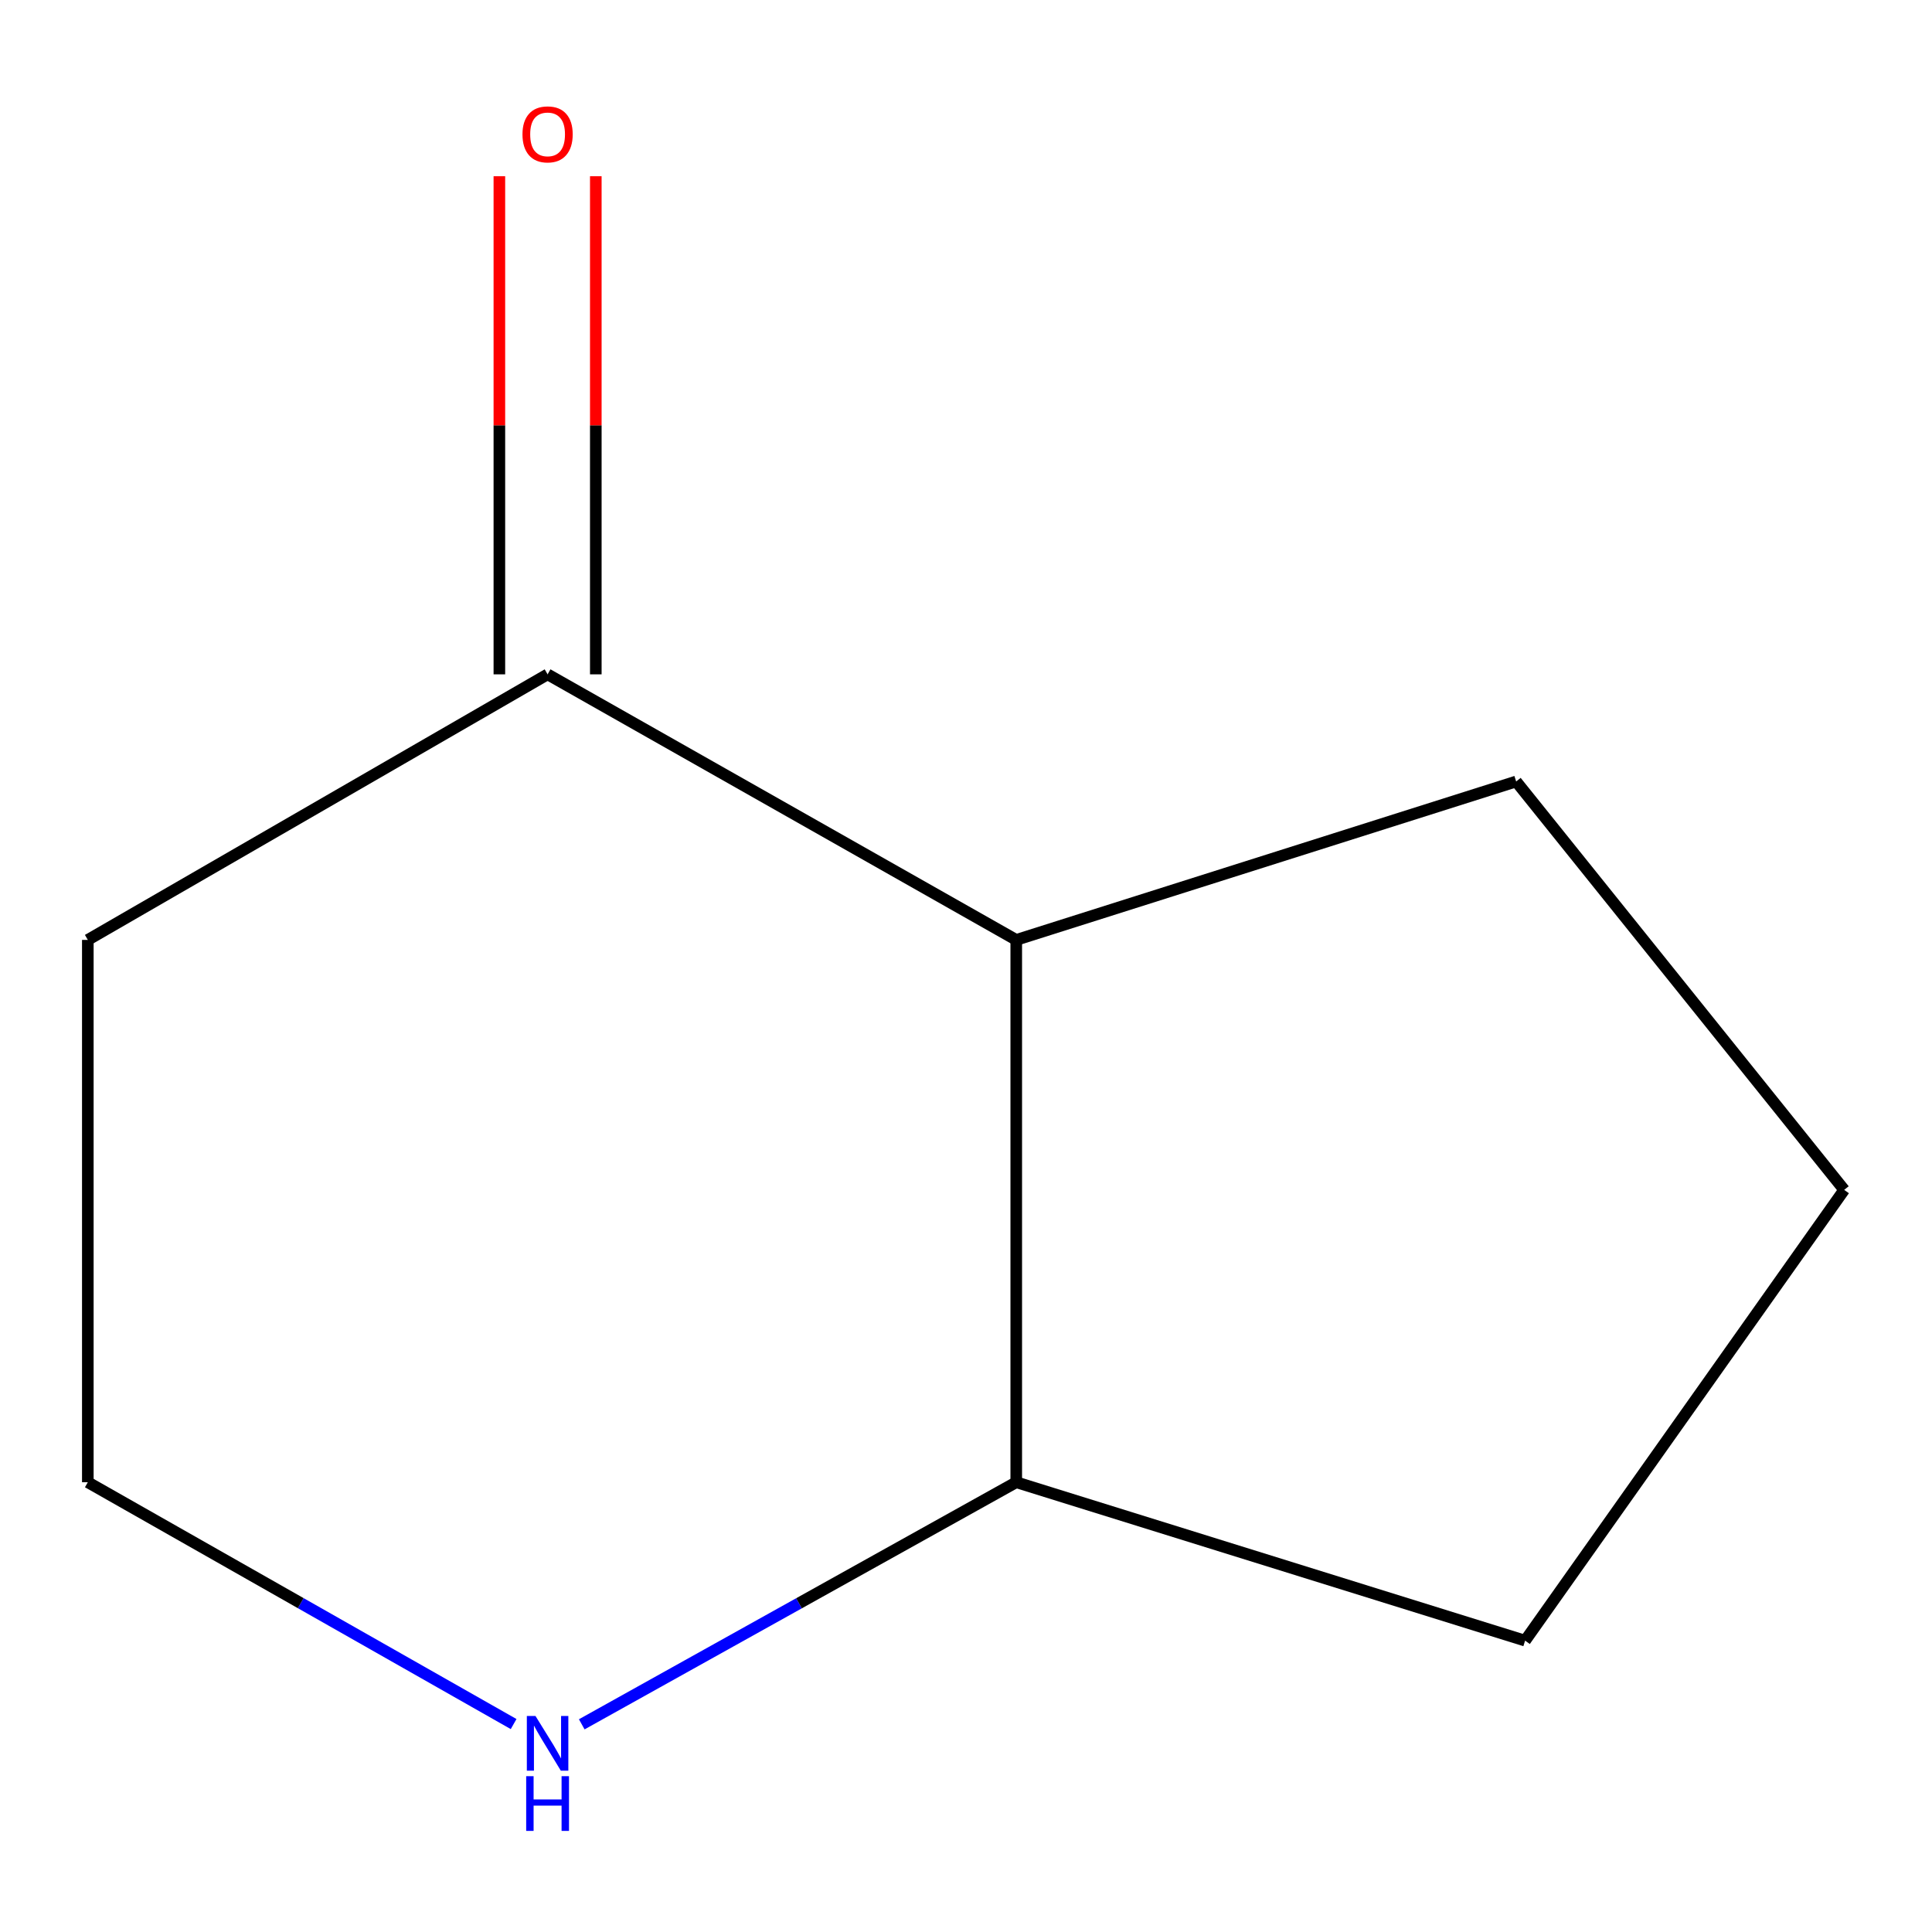<?xml version='1.0' encoding='iso-8859-1'?>
<svg version='1.1' baseProfile='full'
              xmlns='http://www.w3.org/2000/svg'
                      xmlns:rdkit='http://www.rdkit.org/xml'
                      xmlns:xlink='http://www.w3.org/1999/xlink'
                  xml:space='preserve'
width='1000px' height='1000px' viewBox='0 0 1000 1000'>
<!-- END OF HEADER -->
<rect style='opacity:1.0;fill:#FFFFFF;stroke:none' width='1000' height='1000' x='0' y='0'> </rect>
<path class='bond-0' d='M 526.01,486.495 L 283.431,349.039' style='fill:none;fill-rule:evenodd;stroke:#000000;stroke-width:6px;stroke-linecap:butt;stroke-linejoin:miter;stroke-opacity:1' />
<path class='bond-2' d='M 526.01,486.495 L 526.01,767.203' style='fill:none;fill-rule:evenodd;stroke:#000000;stroke-width:6px;stroke-linecap:butt;stroke-linejoin:miter;stroke-opacity:1' />
<path class='bond-6' d='M 526.01,486.495 L 784.756,404.498' style='fill:none;fill-rule:evenodd;stroke:#000000;stroke-width:6px;stroke-linecap:butt;stroke-linejoin:miter;stroke-opacity:1' />
<path class='bond-3' d='M 308.388,349.039 L 308.388,220.128' style='fill:none;fill-rule:evenodd;stroke:#000000;stroke-width:6px;stroke-linecap:butt;stroke-linejoin:miter;stroke-opacity:1' />
<path class='bond-3' d='M 308.388,220.128 L 308.388,91.217' style='fill:none;fill-rule:evenodd;stroke:#FF0000;stroke-width:6px;stroke-linecap:butt;stroke-linejoin:miter;stroke-opacity:1' />
<path class='bond-3' d='M 258.474,349.039 L 258.474,220.128' style='fill:none;fill-rule:evenodd;stroke:#000000;stroke-width:6px;stroke-linecap:butt;stroke-linejoin:miter;stroke-opacity:1' />
<path class='bond-3' d='M 258.474,220.128 L 258.474,91.217' style='fill:none;fill-rule:evenodd;stroke:#FF0000;stroke-width:6px;stroke-linecap:butt;stroke-linejoin:miter;stroke-opacity:1' />
<path class='bond-4' d='M 283.431,349.039 L 45.455,486.495' style='fill:none;fill-rule:evenodd;stroke:#000000;stroke-width:6px;stroke-linecap:butt;stroke-linejoin:miter;stroke-opacity:1' />
<path class='bond-1' d='M 301.113,892.506 L 413.562,829.854' style='fill:none;fill-rule:evenodd;stroke:#0000FF;stroke-width:6px;stroke-linecap:butt;stroke-linejoin:miter;stroke-opacity:1' />
<path class='bond-1' d='M 413.562,829.854 L 526.01,767.203' style='fill:none;fill-rule:evenodd;stroke:#000000;stroke-width:6px;stroke-linecap:butt;stroke-linejoin:miter;stroke-opacity:1' />
<path class='bond-5' d='M 265.849,892.372 L 155.652,829.788' style='fill:none;fill-rule:evenodd;stroke:#0000FF;stroke-width:6px;stroke-linecap:butt;stroke-linejoin:miter;stroke-opacity:1' />
<path class='bond-5' d='M 155.652,829.788 L 45.455,767.203' style='fill:none;fill-rule:evenodd;stroke:#000000;stroke-width:6px;stroke-linecap:butt;stroke-linejoin:miter;stroke-opacity:1' />
<path class='bond-8' d='M 526.01,767.203 L 789.387,849.2' style='fill:none;fill-rule:evenodd;stroke:#000000;stroke-width:6px;stroke-linecap:butt;stroke-linejoin:miter;stroke-opacity:1' />
<path class='bond-10' d='M 45.455,486.495 L 45.455,767.203' style='fill:none;fill-rule:evenodd;stroke:#000000;stroke-width:6px;stroke-linecap:butt;stroke-linejoin:miter;stroke-opacity:1' />
<path class='bond-7' d='M 784.756,404.498 L 954.545,615.882' style='fill:none;fill-rule:evenodd;stroke:#000000;stroke-width:6px;stroke-linecap:butt;stroke-linejoin:miter;stroke-opacity:1' />
<path class='bond-9' d='M 954.545,615.882 L 789.387,849.2' style='fill:none;fill-rule:evenodd;stroke:#000000;stroke-width:6px;stroke-linecap:butt;stroke-linejoin:miter;stroke-opacity:1' />
<path  class='atom-2' d='M 277.171 888.198
L 286.451 903.198
Q 287.371 904.678, 288.851 907.358
Q 290.331 910.038, 290.411 910.198
L 290.411 888.198
L 294.171 888.198
L 294.171 916.518
L 290.291 916.518
L 280.331 900.118
Q 279.171 898.198, 277.931 895.998
Q 276.731 893.798, 276.371 893.118
L 276.371 916.518
L 272.691 916.518
L 272.691 888.198
L 277.171 888.198
' fill='#0000FF'/>
<path  class='atom-2' d='M 272.351 919.35
L 276.191 919.35
L 276.191 931.39
L 290.671 931.39
L 290.671 919.35
L 294.511 919.35
L 294.511 947.67
L 290.671 947.67
L 290.671 934.59
L 276.191 934.59
L 276.191 947.67
L 272.351 947.67
L 272.351 919.35
' fill='#0000FF'/>
<path  class='atom-4' d='M 270.431 69.548
Q 270.431 62.748, 273.791 58.948
Q 277.151 55.148, 283.431 55.148
Q 289.711 55.148, 293.071 58.948
Q 296.431 62.748, 296.431 69.548
Q 296.431 76.428, 293.031 80.348
Q 289.631 84.228, 283.431 84.228
Q 277.191 84.228, 273.791 80.348
Q 270.431 76.468, 270.431 69.548
M 283.431 81.028
Q 287.751 81.028, 290.071 78.148
Q 292.431 75.228, 292.431 69.548
Q 292.431 63.988, 290.071 61.188
Q 287.751 58.348, 283.431 58.348
Q 279.111 58.348, 276.751 61.148
Q 274.431 63.948, 274.431 69.548
Q 274.431 75.268, 276.751 78.148
Q 279.111 81.028, 283.431 81.028
' fill='#FF0000'/>
</svg>
